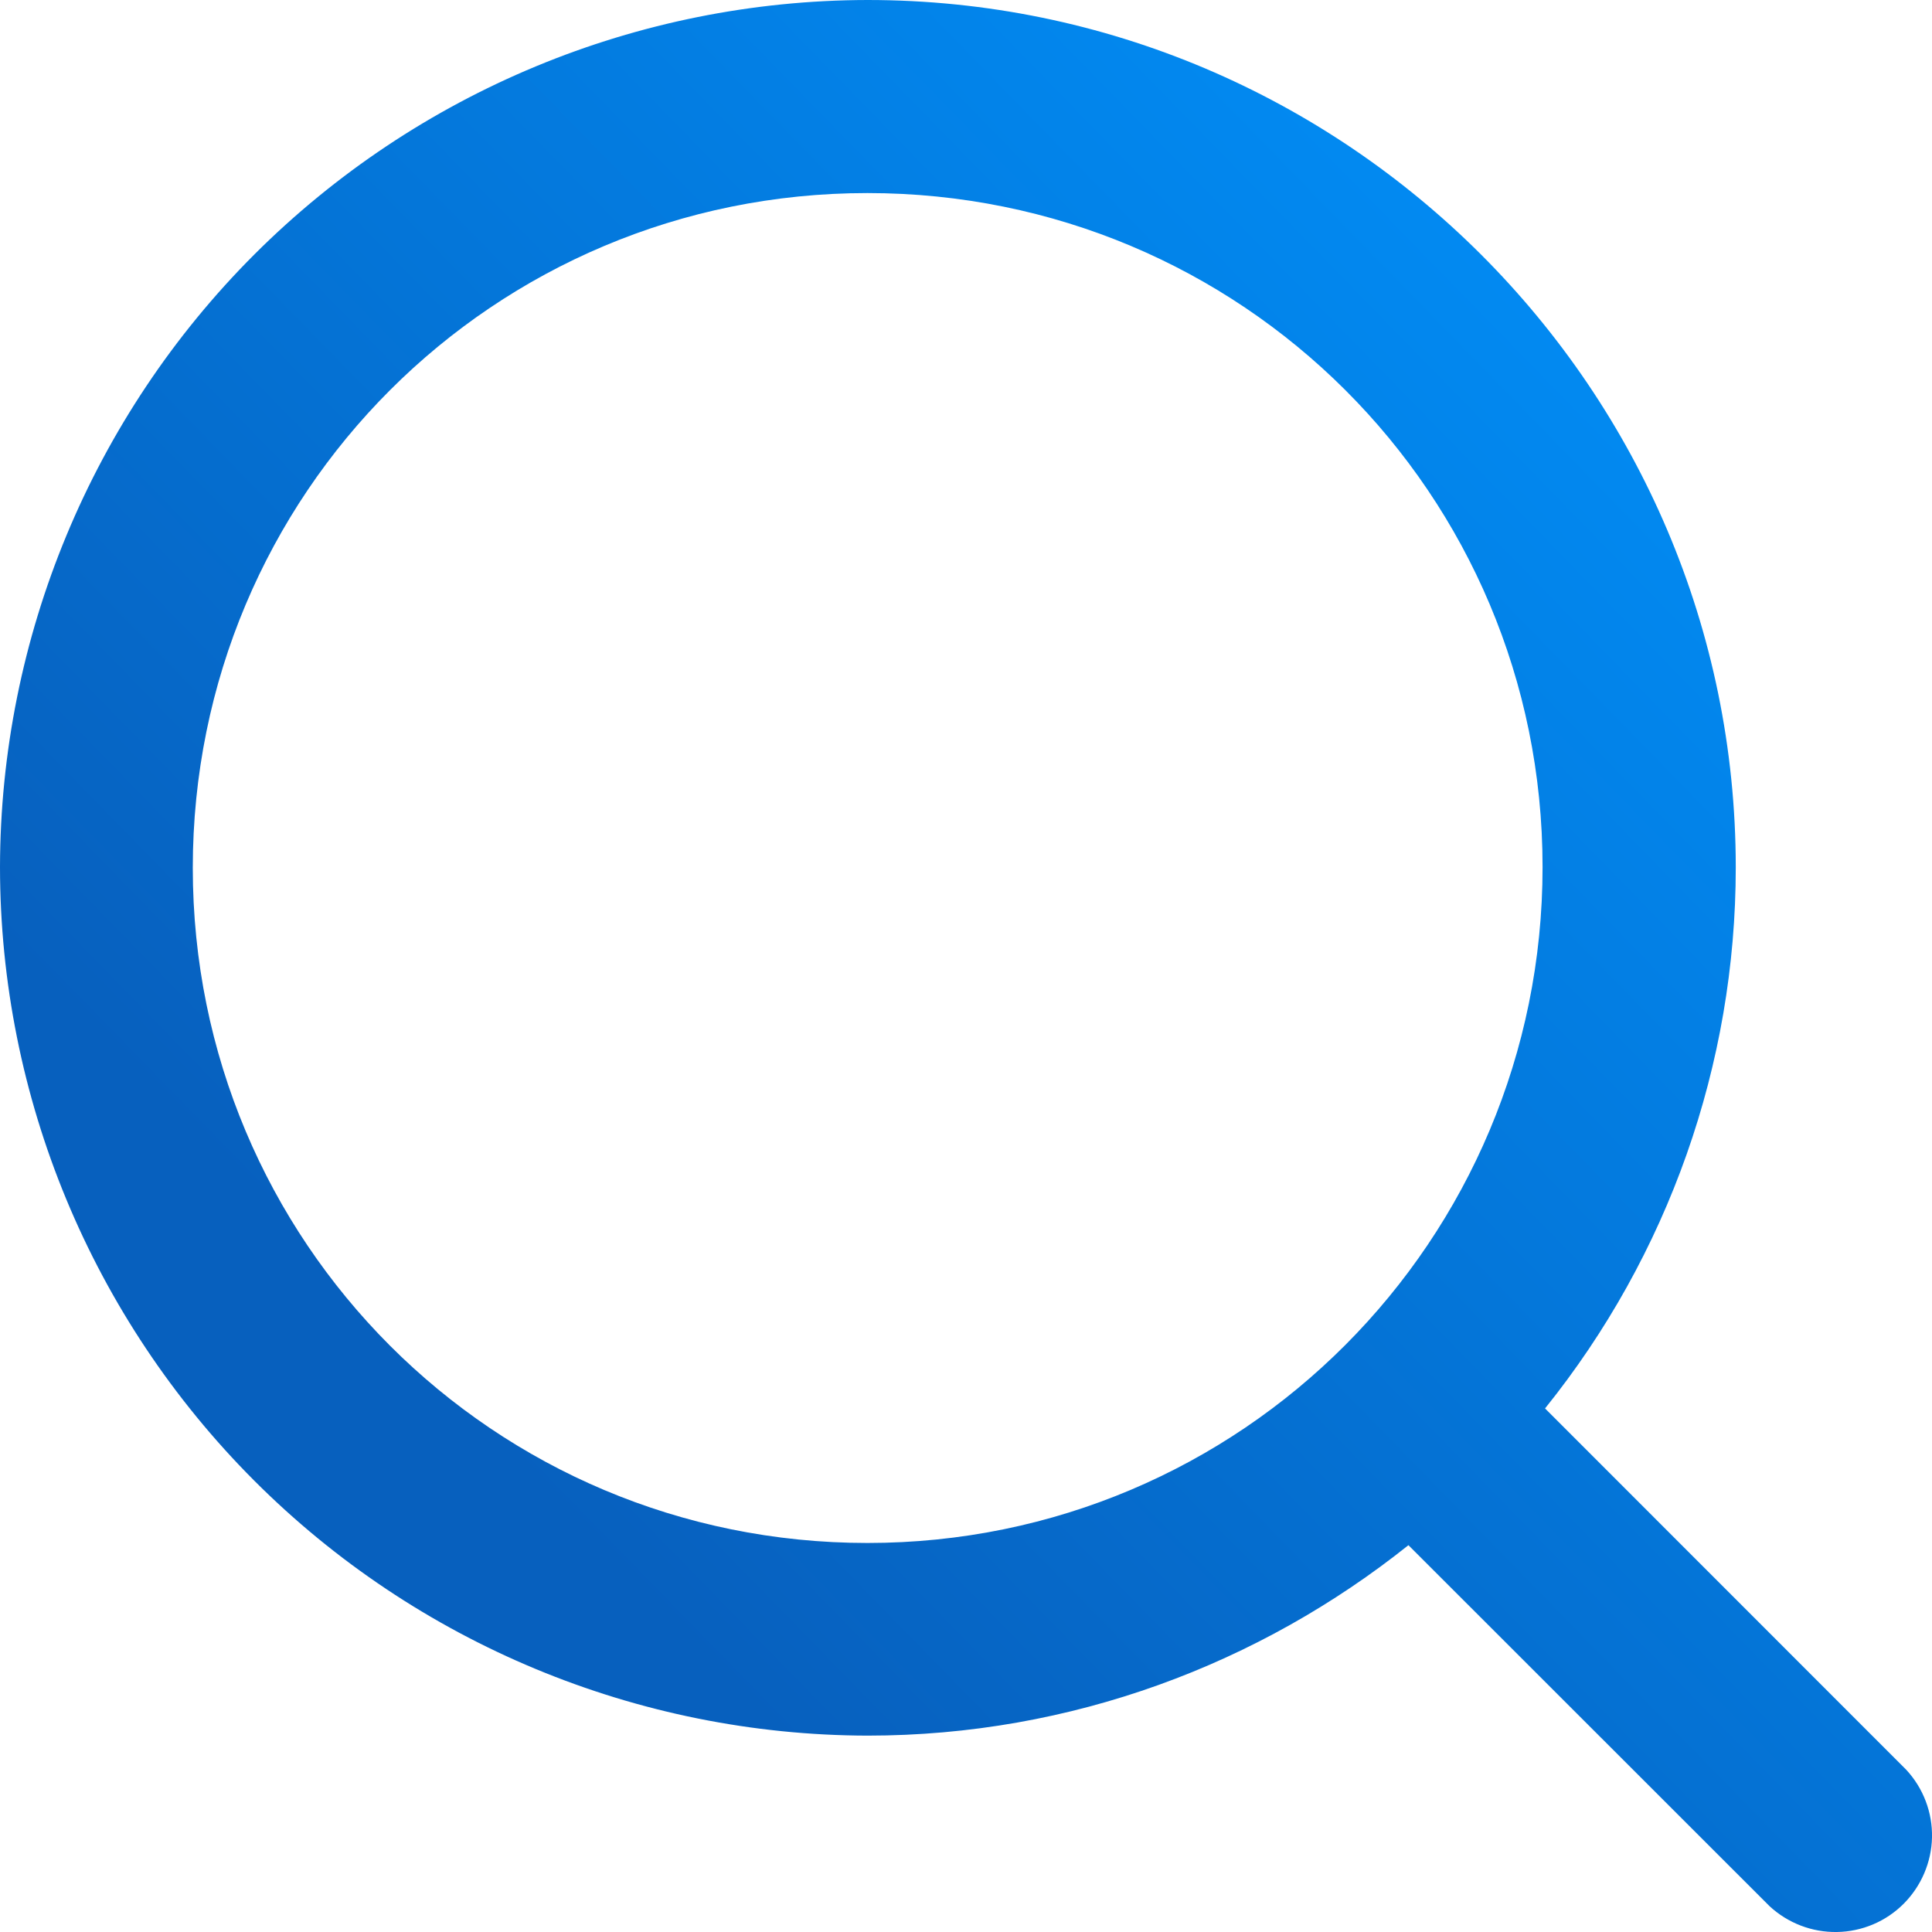 <svg width="14" height="14" viewBox="0 0 14 14" fill="none" xmlns="http://www.w3.org/2000/svg">
<path d="M6.286 0C4.62 0.003 3.023 0.666 1.844 1.843C0.666 3.021 0.003 4.618 0 6.283C0.001 7.95 0.664 9.549 1.842 10.729C3.02 11.908 4.619 12.573 6.286 12.577C7.765 12.577 9.128 12.057 10.206 11.197L12.823 13.813C12.956 13.936 13.131 14.003 13.312 14C13.493 13.997 13.666 13.924 13.794 13.796C13.922 13.668 13.996 13.495 14 13.315C14.004 13.134 13.937 12.958 13.814 12.825L11.196 10.206C12.09 9.095 12.578 7.712 12.578 6.286C12.578 2.822 9.752 0 6.286 0ZM6.286 1.399C8.996 1.399 11.178 3.577 11.178 6.283C11.178 8.989 8.996 11.181 6.286 11.181C3.576 11.181 1.397 8.997 1.397 6.289C1.397 3.58 3.576 1.399 6.286 1.399Z" fill="url(#paint0_linear_307_676)"/>
<defs>
<linearGradient id="paint0_linear_307_676" x1="13.2" y1="-6.37533e-07" x2="3.024" y2="9.923" gradientUnits="userSpaceOnUse">
<stop stop-color="#0095FF"/>
<stop offset="1" stop-color="#0760BE"/>
</linearGradient>
</defs>
</svg>
